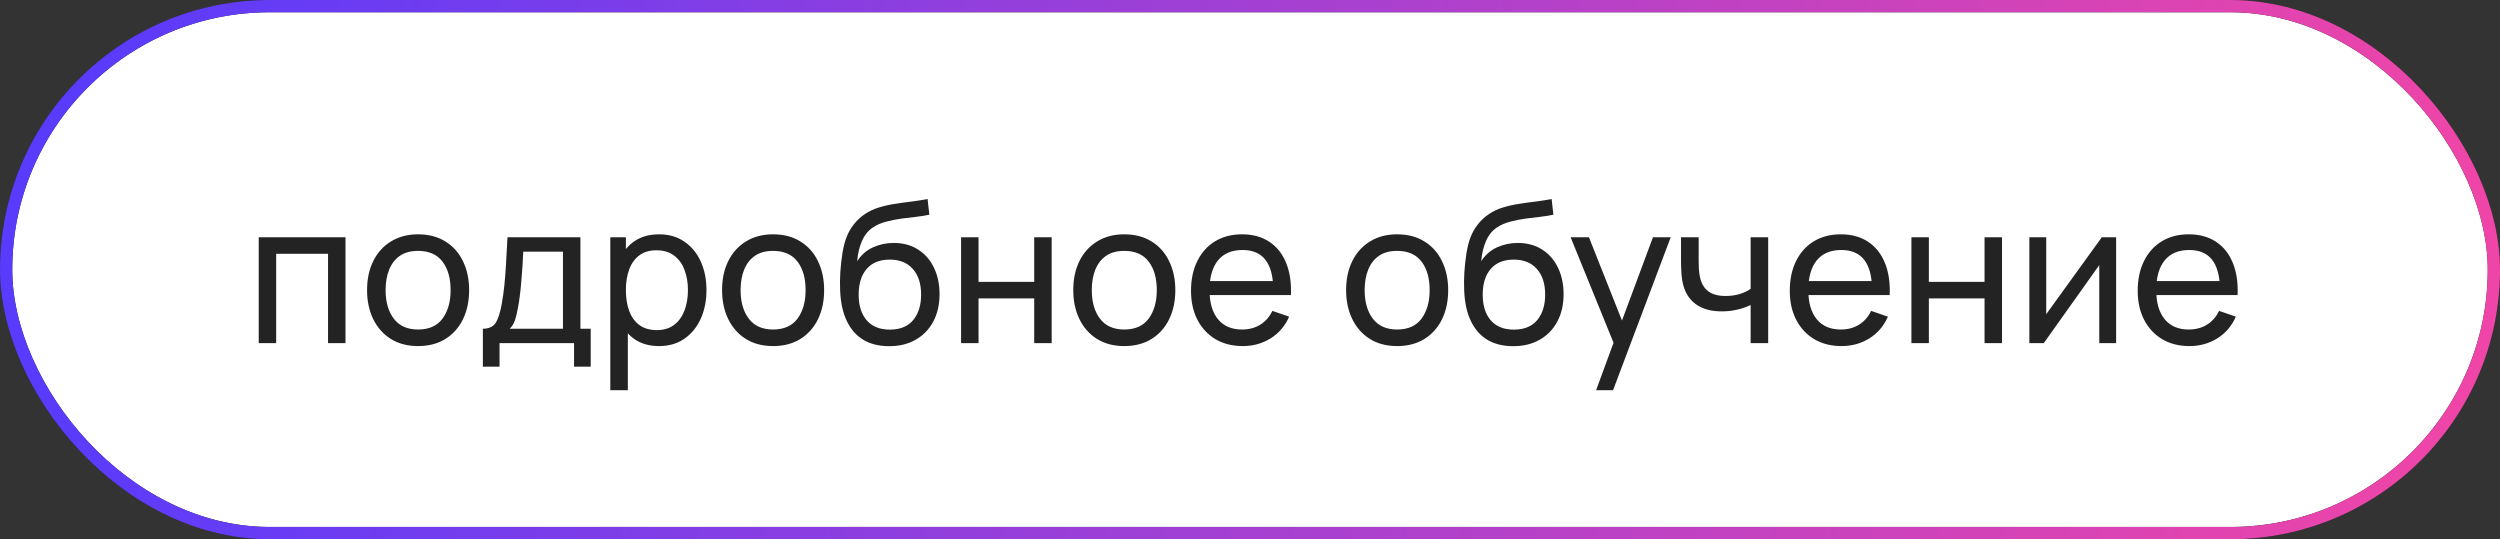 <?xml version="1.0" encoding="UTF-8"?> <svg xmlns="http://www.w3.org/2000/svg" width="204" height="44" viewBox="0 0 204 44" fill="none"><rect x="0" y="0" width="204" height="44" fill="#333333" stroke="none"/> <rect x="0.5" y="0.5" width="203" height="43" rx="21.5" fill="white"></rect> <path d="M21.112 28V19.36H28.192V28H26.768V20.712H22.536V28H21.112ZM34.112 28.24C33.254 28.24 32.513 28.045 31.889 27.656C31.27 27.267 30.793 26.728 30.456 26.04C30.12 25.352 29.953 24.563 29.953 23.672C29.953 22.765 30.123 21.971 30.465 21.288C30.806 20.605 31.288 20.075 31.913 19.696C32.536 19.312 33.27 19.12 34.112 19.12C34.977 19.12 35.721 19.315 36.344 19.704C36.968 20.088 37.446 20.624 37.776 21.312C38.112 21.995 38.281 22.781 38.281 23.672C38.281 24.573 38.112 25.368 37.776 26.056C37.441 26.739 36.961 27.275 36.337 27.664C35.712 28.048 34.971 28.24 34.112 28.24ZM34.112 26.888C35.008 26.888 35.675 26.589 36.112 25.992C36.55 25.395 36.769 24.621 36.769 23.672C36.769 22.696 36.547 21.92 36.105 21.344C35.662 20.763 34.998 20.472 34.112 20.472C33.51 20.472 33.014 20.608 32.624 20.88C32.235 21.152 31.945 21.528 31.753 22.008C31.561 22.488 31.465 23.043 31.465 23.672C31.465 24.643 31.689 25.421 32.136 26.008C32.584 26.595 33.243 26.888 34.112 26.888ZM39.402 29.92V26.824C39.887 26.824 40.234 26.667 40.442 26.352C40.65 26.032 40.818 25.507 40.946 24.776C41.031 24.317 41.1 23.827 41.154 23.304C41.207 22.781 41.252 22.2 41.29 21.56C41.333 20.915 41.373 20.181 41.41 19.36H47.362V26.824H48.202V29.92H46.842V28H40.762V29.92H39.402ZM41.594 26.824H45.938V20.536H42.698C42.682 20.915 42.66 21.312 42.634 21.728C42.607 22.139 42.575 22.549 42.538 22.96C42.506 23.371 42.466 23.76 42.418 24.128C42.375 24.491 42.325 24.816 42.266 25.104C42.197 25.504 42.117 25.843 42.026 26.12C41.935 26.397 41.791 26.632 41.594 26.824ZM53.776 28.24C52.965 28.24 52.282 28.04 51.727 27.64C51.173 27.235 50.752 26.688 50.464 26C50.181 25.307 50.039 24.531 50.039 23.672C50.039 22.803 50.181 22.024 50.464 21.336C50.752 20.648 51.173 20.107 51.727 19.712C52.288 19.317 52.973 19.12 53.783 19.12C54.584 19.12 55.272 19.32 55.847 19.72C56.429 20.115 56.874 20.656 57.184 21.344C57.493 22.032 57.648 22.808 57.648 23.672C57.648 24.536 57.493 25.312 57.184 26C56.874 26.688 56.429 27.235 55.847 27.64C55.272 28.04 54.581 28.24 53.776 28.24ZM49.8 31.84V19.36H51.072V25.72H51.231V31.84H49.8ZM53.599 26.936C54.17 26.936 54.642 26.792 55.016 26.504C55.389 26.216 55.669 25.827 55.855 25.336C56.042 24.84 56.136 24.285 56.136 23.672C56.136 23.064 56.042 22.515 55.855 22.024C55.674 21.533 55.392 21.144 55.008 20.856C54.629 20.568 54.146 20.424 53.559 20.424C52.999 20.424 52.535 20.563 52.167 20.84C51.8 21.112 51.525 21.493 51.343 21.984C51.162 22.469 51.072 23.032 51.072 23.672C51.072 24.301 51.16 24.864 51.336 25.36C51.517 25.851 51.794 26.237 52.167 26.52C52.541 26.797 53.018 26.936 53.599 26.936ZM63.081 28.24C62.223 28.24 61.481 28.045 60.857 27.656C60.239 27.267 59.761 26.728 59.425 26.04C59.089 25.352 58.921 24.563 58.921 23.672C58.921 22.765 59.092 21.971 59.433 21.288C59.775 20.605 60.257 20.075 60.881 19.696C61.505 19.312 62.239 19.12 63.081 19.12C63.945 19.12 64.689 19.315 65.313 19.704C65.937 20.088 66.415 20.624 66.745 21.312C67.081 21.995 67.249 22.781 67.249 23.672C67.249 24.573 67.081 25.368 66.745 26.056C66.409 26.739 65.929 27.275 65.305 27.664C64.681 28.048 63.94 28.24 63.081 28.24ZM63.081 26.888C63.977 26.888 64.644 26.589 65.081 25.992C65.519 25.395 65.737 24.621 65.737 23.672C65.737 22.696 65.516 21.92 65.073 21.344C64.631 20.763 63.967 20.472 63.081 20.472C62.479 20.472 61.983 20.608 61.593 20.88C61.204 21.152 60.913 21.528 60.721 22.008C60.529 22.488 60.433 23.043 60.433 23.672C60.433 24.643 60.657 25.421 61.105 26.008C61.553 26.595 62.212 26.888 63.081 26.888ZM72.523 28.248C71.707 28.243 71.011 28.067 70.435 27.72C69.859 27.368 69.411 26.853 69.091 26.176C68.771 25.499 68.592 24.669 68.555 23.688C68.533 23.235 68.539 22.736 68.571 22.192C68.608 21.648 68.667 21.125 68.747 20.624C68.832 20.123 68.939 19.709 69.067 19.384C69.211 18.995 69.413 18.635 69.675 18.304C69.941 17.968 70.24 17.691 70.571 17.472C70.907 17.243 71.283 17.064 71.699 16.936C72.115 16.808 72.549 16.709 73.003 16.64C73.461 16.565 73.92 16.501 74.379 16.448C74.837 16.389 75.275 16.32 75.691 16.24L75.835 17.52C75.541 17.584 75.195 17.64 74.795 17.688C74.395 17.731 73.979 17.781 73.547 17.84C73.12 17.899 72.709 17.981 72.315 18.088C71.925 18.189 71.589 18.331 71.307 18.512C70.891 18.763 70.571 19.139 70.347 19.64C70.128 20.136 69.995 20.693 69.947 21.312C70.277 20.8 70.707 20.424 71.235 20.184C71.763 19.944 72.325 19.824 72.923 19.824C73.696 19.824 74.363 20.005 74.923 20.368C75.483 20.725 75.912 21.219 76.211 21.848C76.515 22.477 76.667 23.195 76.667 24C76.667 24.853 76.496 25.6 76.155 26.24C75.813 26.88 75.331 27.376 74.707 27.728C74.088 28.08 73.36 28.253 72.523 28.248ZM72.611 26.896C73.448 26.896 74.083 26.637 74.515 26.12C74.947 25.597 75.163 24.904 75.163 24.04C75.163 23.155 74.939 22.459 74.491 21.952C74.043 21.44 73.413 21.184 72.603 21.184C71.781 21.184 71.152 21.44 70.715 21.952C70.283 22.459 70.067 23.155 70.067 24.04C70.067 24.931 70.285 25.629 70.723 26.136C71.16 26.643 71.789 26.896 72.611 26.896ZM78.424 28V19.36H79.849V23H84.392V19.36H85.817V28H84.392V24.352H79.849V28H78.424ZM91.737 28.24C90.879 28.24 90.138 28.045 89.513 27.656C88.895 27.267 88.418 26.728 88.082 26.04C87.746 25.352 87.578 24.563 87.578 23.672C87.578 22.765 87.748 21.971 88.09 21.288C88.431 20.605 88.913 20.075 89.537 19.696C90.162 19.312 90.895 19.12 91.737 19.12C92.602 19.12 93.346 19.315 93.969 19.704C94.594 20.088 95.071 20.624 95.401 21.312C95.737 21.995 95.906 22.781 95.906 23.672C95.906 24.573 95.737 25.368 95.401 26.056C95.066 26.739 94.585 27.275 93.962 27.664C93.338 28.048 92.596 28.24 91.737 28.24ZM91.737 26.888C92.633 26.888 93.3 26.589 93.737 25.992C94.175 25.395 94.394 24.621 94.394 23.672C94.394 22.696 94.172 21.92 93.73 21.344C93.287 20.763 92.623 20.472 91.737 20.472C91.135 20.472 90.639 20.608 90.249 20.88C89.86 21.152 89.57 21.528 89.377 22.008C89.186 22.488 89.09 23.043 89.09 23.672C89.09 24.643 89.314 25.421 89.761 26.008C90.21 26.595 90.868 26.888 91.737 26.888ZM101.411 28.24C100.563 28.24 99.822 28.053 99.187 27.68C98.558 27.301 98.067 26.776 97.715 26.104C97.363 25.427 97.187 24.637 97.187 23.736C97.187 22.792 97.36 21.976 97.707 21.288C98.053 20.595 98.536 20.061 99.155 19.688C99.779 19.309 100.51 19.12 101.347 19.12C102.216 19.12 102.955 19.32 103.563 19.72C104.176 20.12 104.635 20.691 104.939 21.432C105.248 22.173 105.382 23.056 105.339 24.08H103.899V23.568C103.883 22.507 103.667 21.715 103.251 21.192C102.835 20.664 102.216 20.4 101.395 20.4C100.515 20.4 99.846 20.683 99.387 21.248C98.928 21.813 98.699 22.624 98.699 23.68C98.699 24.699 98.928 25.488 99.387 26.048C99.846 26.608 100.499 26.888 101.347 26.888C101.918 26.888 102.414 26.757 102.835 26.496C103.256 26.235 103.587 25.859 103.827 25.368L105.195 25.84C104.859 26.603 104.352 27.195 103.675 27.616C103.003 28.032 102.248 28.24 101.411 28.24ZM98.219 24.08V22.936H104.603V24.08H98.219ZM114.003 28.24C113.144 28.24 112.403 28.045 111.779 27.656C111.16 27.267 110.683 26.728 110.347 26.04C110.011 25.352 109.843 24.563 109.843 23.672C109.843 22.765 110.014 21.971 110.355 21.288C110.696 20.605 111.179 20.075 111.803 19.696C112.427 19.312 113.16 19.12 114.003 19.12C114.867 19.12 115.611 19.315 116.235 19.704C116.859 20.088 117.336 20.624 117.667 21.312C118.003 21.995 118.171 22.781 118.171 23.672C118.171 24.573 118.003 25.368 117.667 26.056C117.331 26.739 116.851 27.275 116.227 27.664C115.603 28.048 114.862 28.24 114.003 28.24ZM114.003 26.888C114.899 26.888 115.566 26.589 116.003 25.992C116.44 25.395 116.659 24.621 116.659 23.672C116.659 22.696 116.438 21.92 115.995 21.344C115.552 20.763 114.888 20.472 114.003 20.472C113.4 20.472 112.904 20.608 112.515 20.88C112.126 21.152 111.835 21.528 111.643 22.008C111.451 22.488 111.355 23.043 111.355 23.672C111.355 24.643 111.579 25.421 112.027 26.008C112.475 26.595 113.134 26.888 114.003 26.888ZM123.445 28.248C122.629 28.243 121.933 28.067 121.357 27.72C120.781 27.368 120.333 26.853 120.013 26.176C119.693 25.499 119.514 24.669 119.477 23.688C119.455 23.235 119.461 22.736 119.493 22.192C119.53 21.648 119.589 21.125 119.669 20.624C119.754 20.123 119.861 19.709 119.988 19.384C120.133 18.995 120.335 18.635 120.597 18.304C120.863 17.968 121.162 17.691 121.493 17.472C121.829 17.243 122.205 17.064 122.621 16.936C123.037 16.808 123.471 16.709 123.925 16.64C124.383 16.565 124.842 16.501 125.301 16.448C125.759 16.389 126.197 16.32 126.613 16.24L126.757 17.52C126.463 17.584 126.117 17.64 125.717 17.688C125.317 17.731 124.901 17.781 124.469 17.84C124.042 17.899 123.631 17.981 123.237 18.088C122.847 18.189 122.511 18.331 122.229 18.512C121.813 18.763 121.493 19.139 121.269 19.64C121.05 20.136 120.917 20.693 120.868 21.312C121.199 20.8 121.629 20.424 122.157 20.184C122.685 19.944 123.247 19.824 123.845 19.824C124.618 19.824 125.285 20.005 125.845 20.368C126.405 20.725 126.834 21.219 127.133 21.848C127.437 22.477 127.589 23.195 127.589 24C127.589 24.853 127.418 25.6 127.076 26.24C126.735 26.88 126.253 27.376 125.629 27.728C125.01 28.08 124.282 28.253 123.445 28.248ZM123.533 26.896C124.37 26.896 125.005 26.637 125.437 26.12C125.869 25.597 126.085 24.904 126.085 24.04C126.085 23.155 125.861 22.459 125.413 21.952C124.965 21.44 124.335 21.184 123.525 21.184C122.703 21.184 122.074 21.44 121.637 21.952C121.205 22.459 120.989 23.155 120.989 24.04C120.989 24.931 121.207 25.629 121.645 26.136C122.082 26.643 122.711 26.896 123.533 26.896ZM130.242 31.84L131.914 27.296L131.938 28.64L128.162 19.36H129.658L132.618 26.824H132.106L134.882 19.36H136.33L131.626 31.84H130.242ZM142.851 28V24.888C142.563 25.032 142.214 25.155 141.803 25.256C141.398 25.357 140.963 25.408 140.499 25.408C139.619 25.408 138.91 25.211 138.371 24.816C137.833 24.421 137.481 23.853 137.315 23.112C137.267 22.888 137.233 22.656 137.211 22.416C137.195 22.176 137.185 21.957 137.179 21.76C137.174 21.563 137.171 21.419 137.171 21.328V19.36H138.611V21.328C138.611 21.483 138.617 21.675 138.627 21.904C138.638 22.128 138.665 22.347 138.707 22.56C138.814 23.088 139.035 23.485 139.371 23.752C139.713 24.019 140.193 24.152 140.811 24.152C141.227 24.152 141.611 24.099 141.963 23.992C142.315 23.885 142.611 23.744 142.851 23.568V19.36H144.283V28H142.851ZM150.27 28.24C149.422 28.24 148.681 28.053 148.046 27.68C147.417 27.301 146.926 26.776 146.574 26.104C146.222 25.427 146.046 24.637 146.046 23.736C146.046 22.792 146.22 21.976 146.566 21.288C146.913 20.595 147.396 20.061 148.014 19.688C148.638 19.309 149.369 19.12 150.206 19.12C151.076 19.12 151.814 19.32 152.422 19.72C153.036 20.12 153.494 20.691 153.798 21.432C154.108 22.173 154.241 23.056 154.198 24.08H152.758V23.568C152.742 22.507 152.526 21.715 152.11 21.192C151.694 20.664 151.076 20.4 150.254 20.4C149.374 20.4 148.705 20.683 148.246 21.248C147.788 21.813 147.558 22.624 147.558 23.68C147.558 24.699 147.788 25.488 148.246 26.048C148.705 26.608 149.358 26.888 150.206 26.888C150.777 26.888 151.273 26.757 151.694 26.496C152.116 26.235 152.446 25.859 152.686 25.368L154.054 25.84C153.718 26.603 153.212 27.195 152.534 27.616C151.862 28.032 151.108 28.24 150.27 28.24ZM147.078 24.08V22.936H153.462V24.08H147.078ZM155.971 28V19.36H157.395V23H161.939V19.36H163.363V28H161.939V24.352H157.395V28H155.971ZM172.676 19.36V28H171.3V21.632L166.772 28H165.596V19.36H166.972V25.64L171.508 19.36H172.676ZM178.661 28.24C177.813 28.24 177.072 28.053 176.437 27.68C175.808 27.301 175.317 26.776 174.965 26.104C174.613 25.427 174.437 24.637 174.437 23.736C174.437 22.792 174.61 21.976 174.957 21.288C175.304 20.595 175.786 20.061 176.405 19.688C177.029 19.309 177.76 19.12 178.597 19.12C179.466 19.12 180.205 19.32 180.813 19.72C181.426 20.12 181.885 20.691 182.189 21.432C182.498 22.173 182.632 23.056 182.589 24.08H181.149V23.568C181.133 22.507 180.917 21.715 180.501 21.192C180.085 20.664 179.466 20.4 178.645 20.4C177.765 20.4 177.096 20.683 176.637 21.248C176.178 21.813 175.949 22.624 175.949 23.68C175.949 24.699 176.178 25.488 176.637 26.048C177.096 26.608 177.749 26.888 178.597 26.888C179.168 26.888 179.664 26.757 180.085 26.496C180.506 26.235 180.837 25.859 181.077 25.368L182.445 25.84C182.109 26.603 181.602 27.195 180.925 27.616C180.253 28.032 179.498 28.24 178.661 28.24ZM175.469 24.08V22.936H181.853V24.08H175.469Z" fill="#232323"></path> <rect x="0.5" y="0.5" width="203" height="43" rx="21.5" stroke="#232323"></rect> <rect x="0.5" y="0.5" width="203" height="43" rx="21.5" stroke="url(#paint0_linear_380_320)"></rect> <defs> <linearGradient id="paint0_linear_380_320" x1="3.795" y1="9.952" x2="200.958" y2="25.873" gradientUnits="userSpaceOnUse"> <stop stop-color="#583BFD"></stop> <stop offset="1" stop-color="#EF45A8"></stop> </linearGradient> </defs> </svg> 